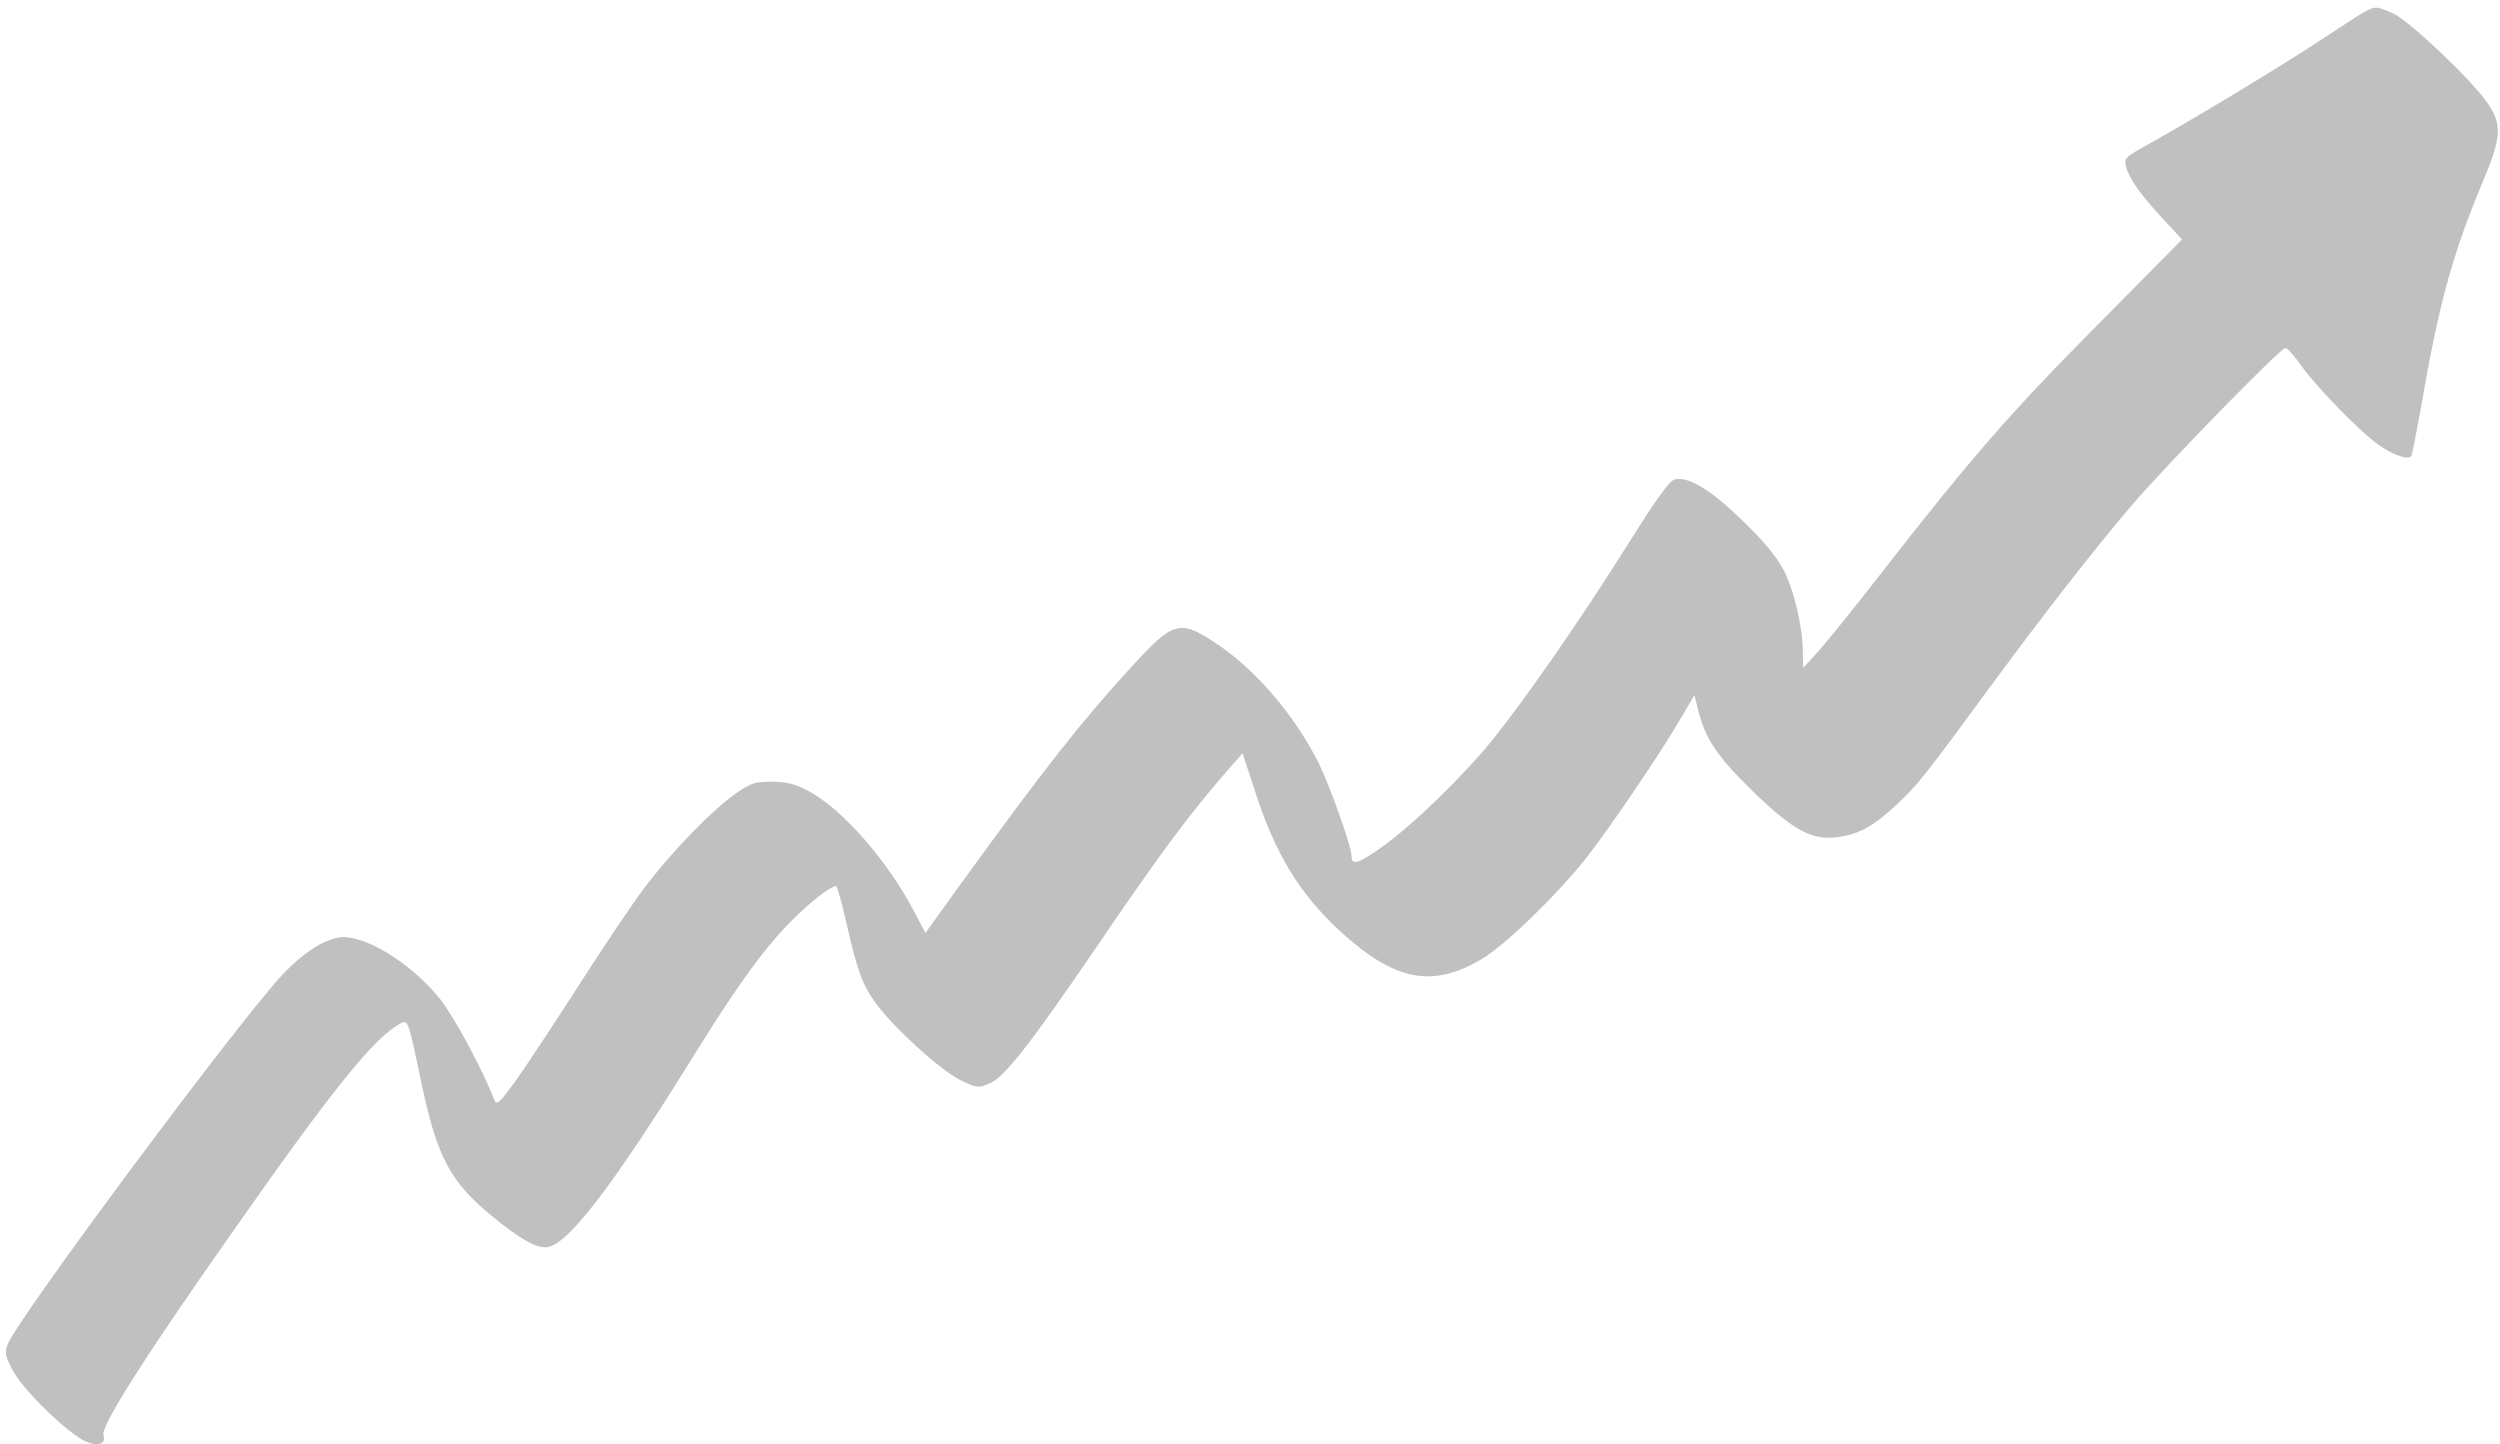 <svg width="251" height="145" viewBox="0 0 251 145" fill="none" xmlns="http://www.w3.org/2000/svg">
  <path fill-rule="evenodd" clip-rule="evenodd"
    d="M237.229 1.286C236.679 1.609 234.759 2.857 232.892 4.093C229.213 6.536 219.694 12.27 215.786 14.431C213.41 15.734 213.248 15.895 213.436 16.674C213.732 17.882 214.833 19.48 217.116 21.924L219.076 24.045L210.536 32.679C201.835 41.447 197.888 45.972 188.825 57.613C186.059 61.171 183.158 64.756 182.406 65.562L181.037 67.066L181.01 65.535C181.01 62.93 180.097 59.144 179.023 57.13C178.338 55.854 176.941 54.162 174.914 52.242C171.759 49.14 169.503 47.811 168.133 48.133C167.61 48.268 166.28 50.12 163.434 54.659C158.707 62.191 153.162 70.167 149.872 74.249C146.811 78.035 141.722 82.95 138.661 85.098C136.311 86.763 135.693 86.924 135.693 85.917C135.693 85.004 133.478 78.774 132.404 76.626C129.866 71.604 125.851 66.972 121.716 64.34C118.426 62.218 117.701 62.447 113.606 66.945C108.584 72.423 104.932 77.055 96.271 89.005L92.914 93.665L91.746 91.449C89.074 86.4 84.643 81.312 81.246 79.459C79.877 78.707 79.058 78.519 77.527 78.478C75.835 78.478 75.379 78.613 73.942 79.62C71.498 81.312 67.362 85.581 64.623 89.234C63.281 91.033 60.26 95.558 57.843 99.344C55.426 103.09 52.66 107.293 51.68 108.636C49.947 110.985 49.853 111.012 49.558 110.26C48.323 107.105 45.517 101.949 44.12 100.217C41.086 96.498 36.265 93.638 33.889 94.148C32.291 94.47 30.398 95.719 28.451 97.76C24.409 101.936 1.556 132.63 0.75 135.02C0.455 135.839 0.549 136.228 1.301 137.625C2.241 139.357 5.705 142.875 7.921 144.338C9.424 145.318 10.727 145.184 10.391 144.11C10.096 143.197 14.527 136.228 23.402 123.607C33.405 109.334 37.581 104.151 40.226 102.741C40.978 102.352 41.005 102.486 42.348 108.904C43.878 116.141 45.221 118.652 49.29 122.009C52.056 124.292 53.653 125.232 54.795 125.232C56.822 125.232 61.374 119.337 69.685 105.937C75.003 97.37 77.93 93.557 81.609 90.482C82.75 89.502 83.824 88.858 83.959 88.978C84.093 89.099 84.576 90.831 85.006 92.792C86.08 97.518 86.604 98.915 87.973 100.781C89.772 103.225 94.459 107.494 96.419 108.434C98.084 109.253 98.245 109.253 99.319 108.797C100.823 108.179 103.267 105.078 110.209 94.913C116.17 86.118 119.406 81.781 122.629 78.062L124.75 75.619L125.959 79.298C128.013 85.716 130.43 89.663 134.498 93.45C139.977 98.471 143.75 99.25 148.704 96.323C151.054 94.954 155.941 90.227 159.07 86.387C161.353 83.514 166.67 75.726 168.818 72.007L170.12 69.791L170.483 71.255C171.235 74.182 172.282 75.78 175.639 79.11C179.707 83.124 181.708 84.293 184.085 84.091C186.394 83.89 187.965 83.084 190.409 80.801C192.53 78.814 193.215 77.968 200.117 68.543C205.434 61.346 210.321 55.075 214.162 50.577C217.773 46.401 228.958 34.935 229.455 34.935C229.656 34.935 230.368 35.754 231.08 36.761C232.678 38.976 237.041 43.447 238.867 44.709C240.398 45.757 241.835 46.213 242.09 45.784C242.184 45.623 242.573 43.662 242.976 41.42C244.829 30.598 246.172 25.643 249.3 18.178C251.126 13.841 251.22 12.538 249.824 10.457C248.387 8.242 241.902 2.079 240.304 1.367C238.572 0.588 238.478 0.588 237.27 1.273L237.229 1.286Z"
    fill="rgba(191, 192, 191, 1)" />
</svg>